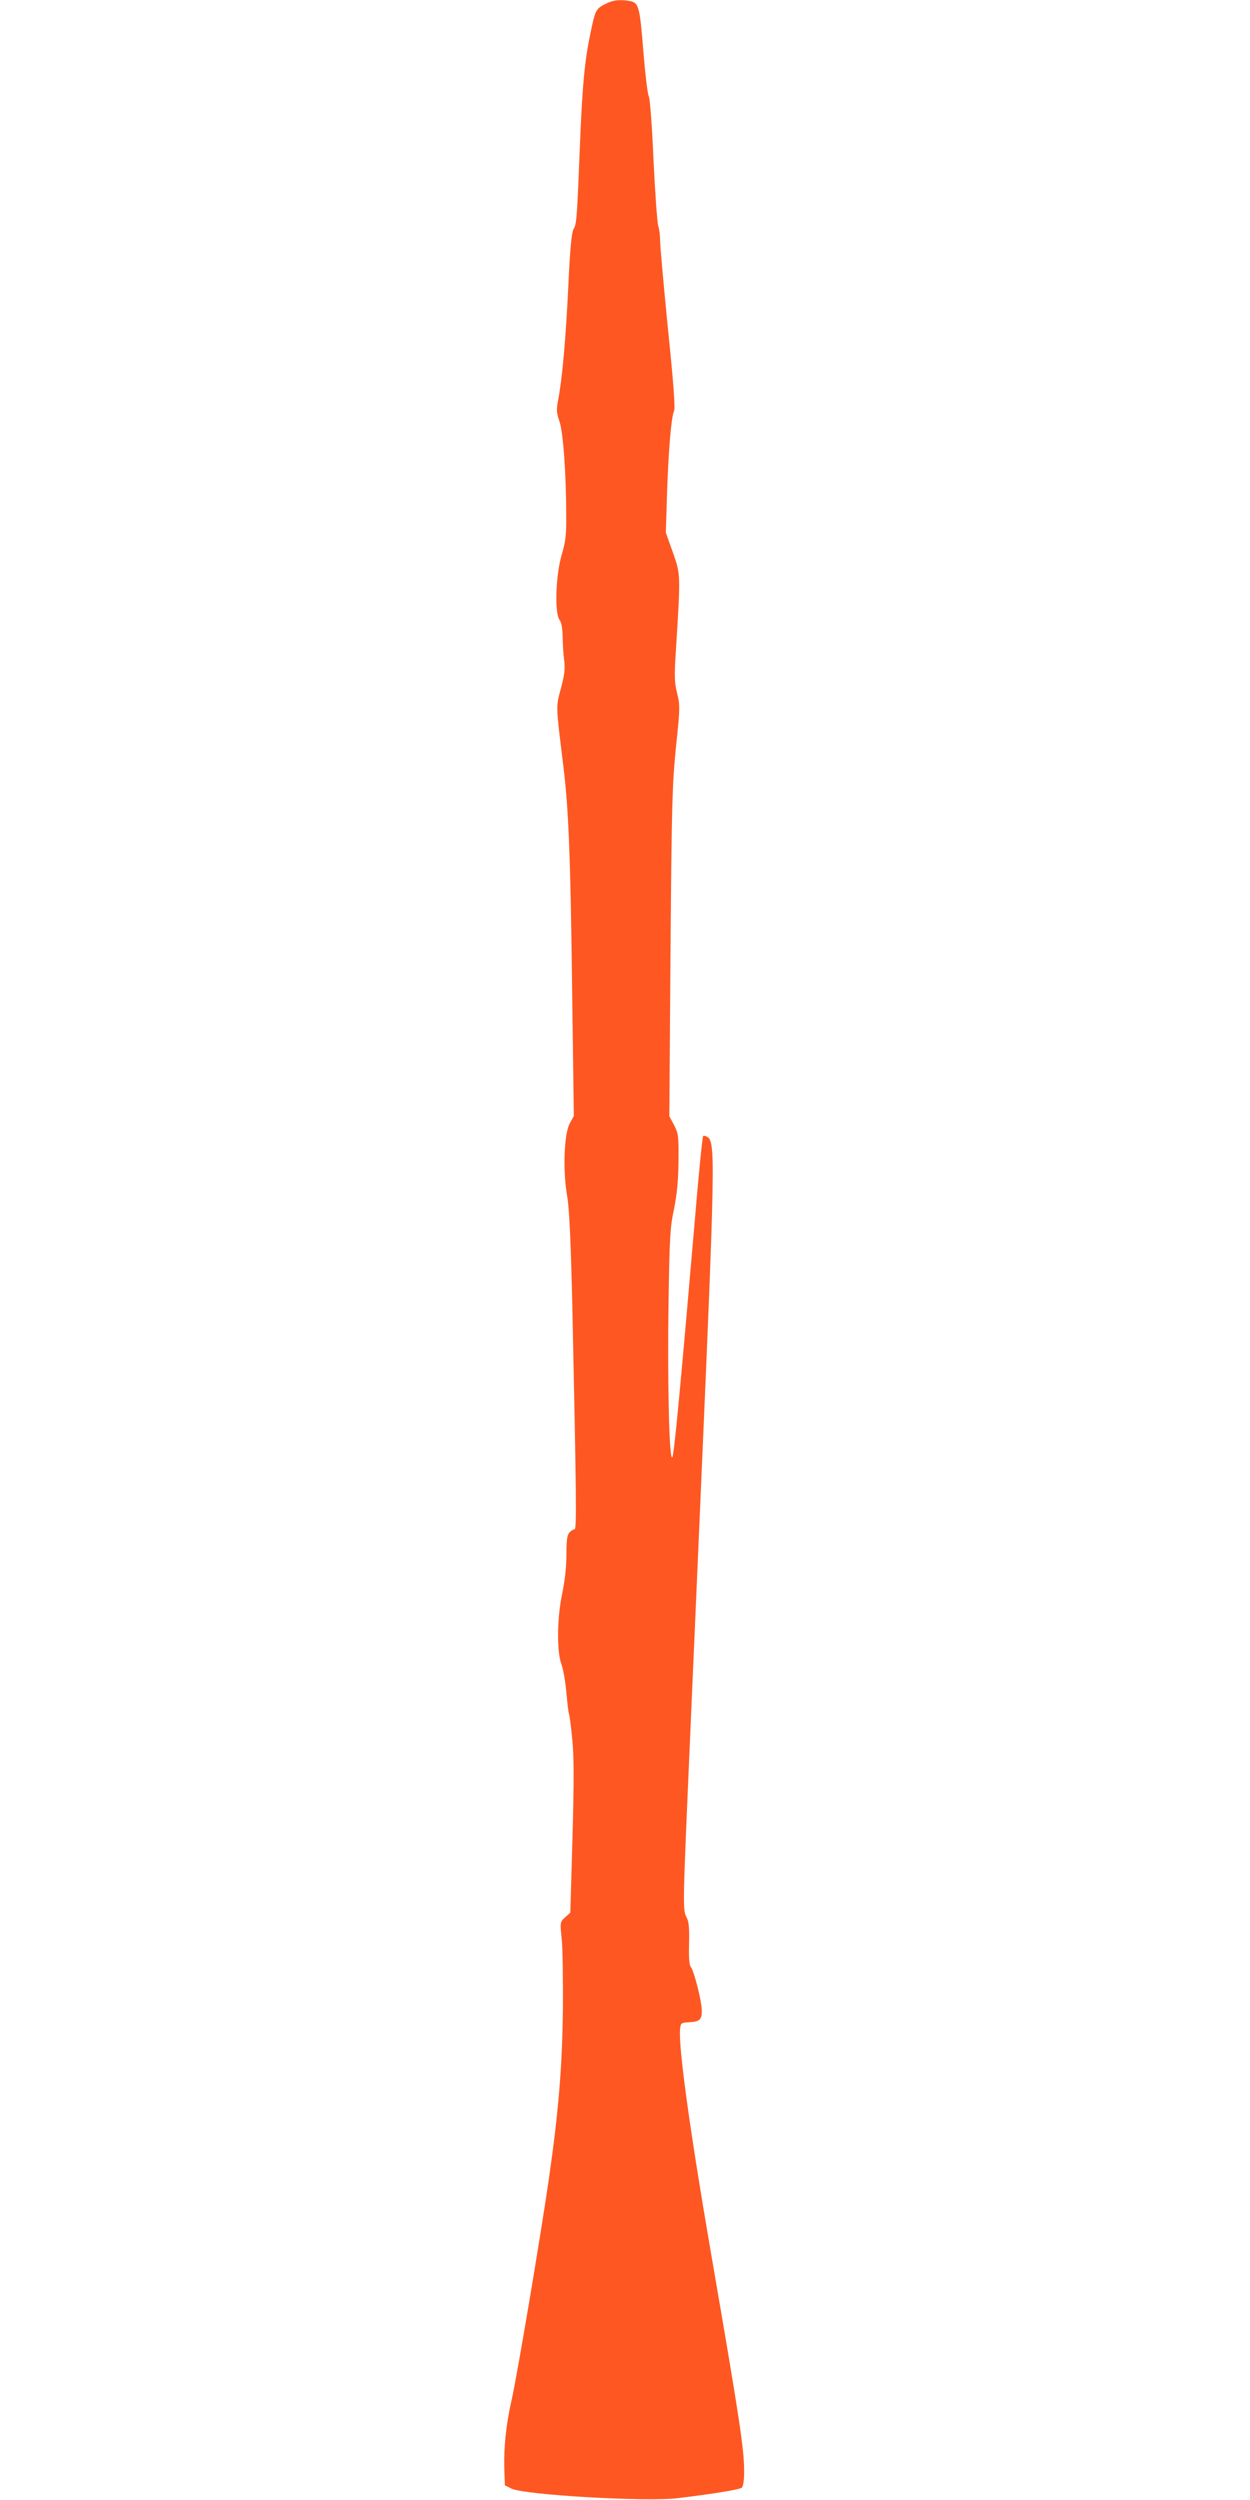 <?xml version="1.0" standalone="no"?>
<!DOCTYPE svg PUBLIC "-//W3C//DTD SVG 20010904//EN"
 "http://www.w3.org/TR/2001/REC-SVG-20010904/DTD/svg10.dtd">
<svg version="1.0" xmlns="http://www.w3.org/2000/svg"
 width="640pt" height="1280pt" viewBox="0 0 640 1280"
 preserveAspectRatio="xMidYMid meet">
<g transform="translate(0,1280) scale(0.1,-0.1)"
fill="#ff5722" stroke="none">
<path d="M3098 12779 c-47 -24 -51 -32 -76 -154 -28 -135 -40 -255 -52 -550
-16 -402 -18 -422 -33 -447 -10 -17 -18 -93 -27 -288 -13 -272 -31 -478 -52
-586 -10 -52 -9 -67 6 -110 19 -52 35 -268 35 -485 1 -96 -3 -132 -24 -203
-30 -104 -36 -296 -10 -330 10 -13 15 -45 16 -90 0 -39 4 -93 8 -121 5 -38 1
-72 -17 -139 -26 -98 -27 -78 12 -396 27 -217 37 -464 45 -1128 l9 -666 -22
-40 c-28 -55 -35 -240 -12 -371 11 -65 18 -219 26 -550 21 -984 23 -1155 12
-1155 -6 0 -18 -7 -26 -16 -12 -12 -16 -38 -16 -114 0 -62 -8 -133 -21 -196
-27 -126 -29 -297 -5 -364 10 -25 21 -91 26 -148 5 -56 11 -106 14 -110 2 -4
10 -62 16 -128 9 -91 9 -216 1 -504 l-11 -383 -27 -24 c-26 -24 -26 -26 -17
-111 5 -48 7 -211 6 -362 -4 -300 -22 -520 -73 -874 -42 -290 -163 -1010 -190
-1126 -28 -122 -40 -242 -37 -349 l3 -86 35 -17 c65 -32 687 -68 846 -49 185
22 319 44 332 54 7 6 12 36 12 83 0 116 -23 267 -169 1114 -108 626 -168 1060
-159 1151 3 31 5 33 47 35 54 3 66 14 64 65 -2 50 -40 199 -56 218 -8 9 -11
50 -9 120 2 80 -1 113 -13 135 -20 38 -20 44 20 958 82 1879 95 2181 106 2499
14 422 11 515 -15 535 -11 8 -23 11 -26 7 -4 -5 -24 -206 -44 -448 -72 -837
-105 -1188 -114 -1197 -16 -16 -25 392 -19 797 5 329 8 382 28 475 15 76 22
143 23 245 1 130 -1 143 -23 185 l-24 45 6 840 c6 764 9 859 28 1050 21 198
21 214 6 275 -14 56 -15 88 -6 225 24 386 24 384 -16 497 l-36 101 6 191 c7
225 22 403 36 431 7 14 -2 138 -31 421 -22 221 -40 423 -40 449 0 27 -4 62
-10 79 -5 17 -16 169 -24 337 -7 168 -18 314 -24 325 -6 11 -18 109 -27 219
-19 239 -24 260 -67 269 -52 10 -91 6 -130 -15z"/>
</g>
</svg>
